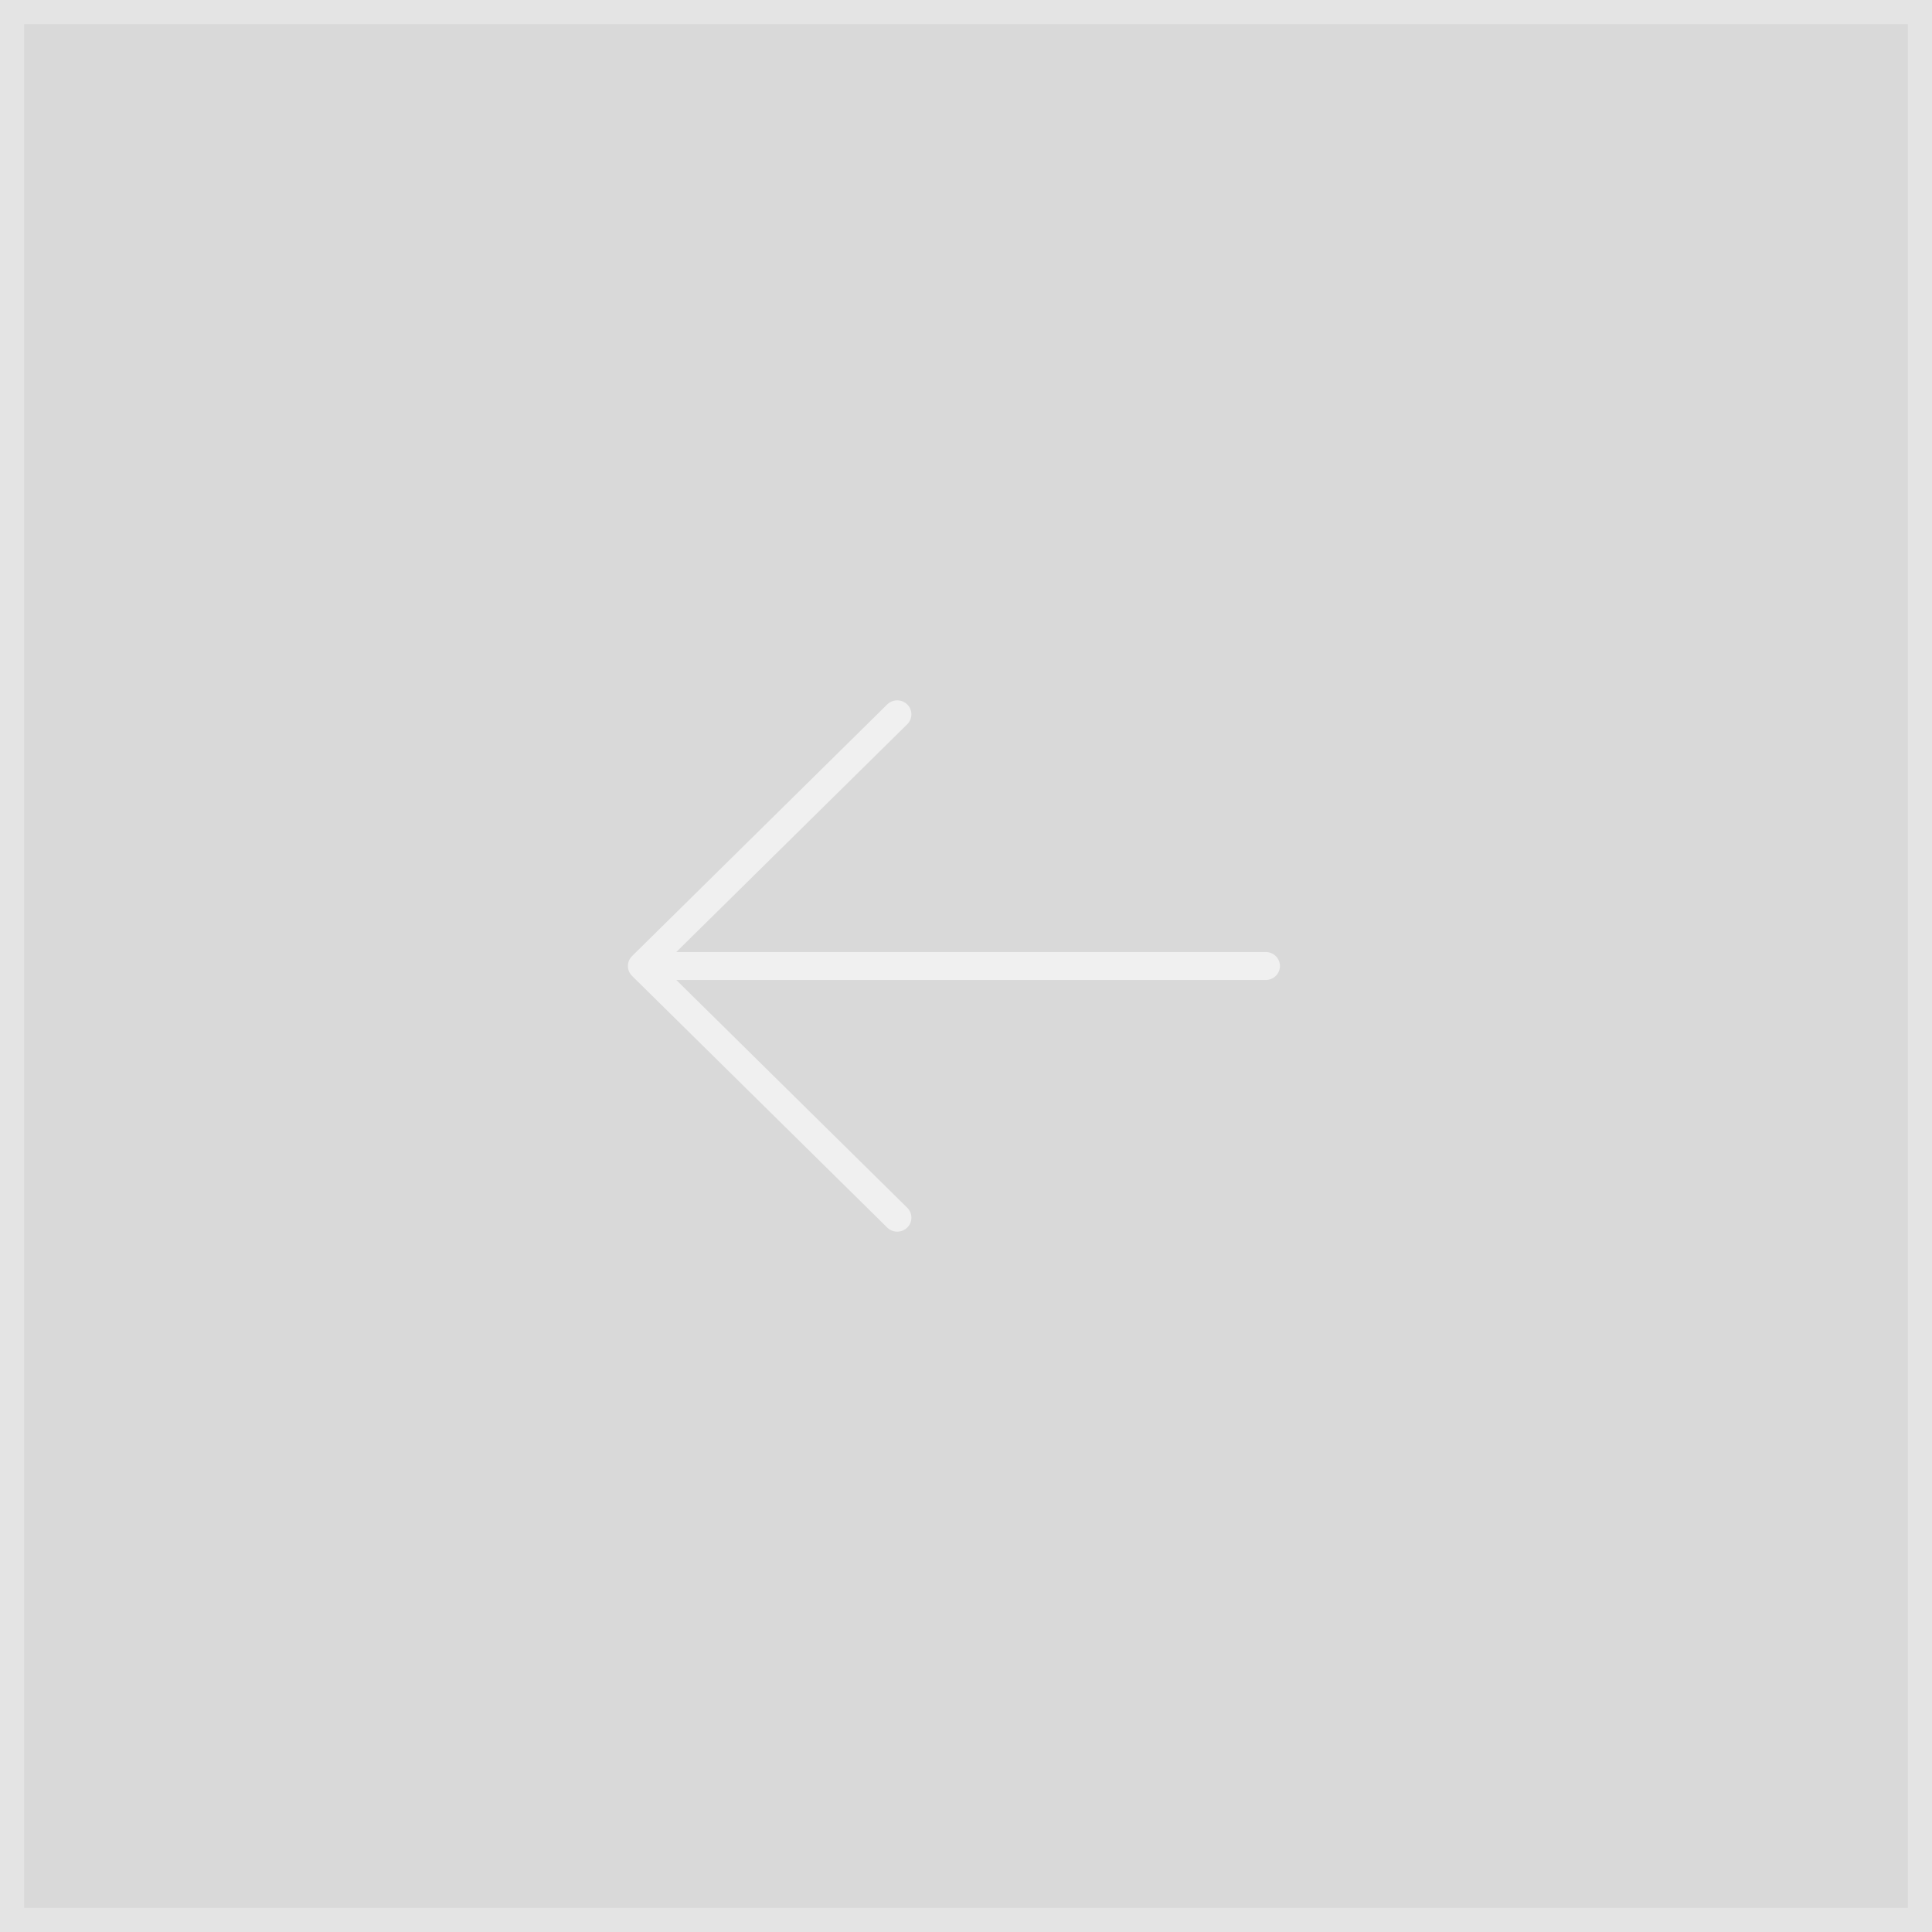 <?xml version="1.0" encoding="UTF-8"?> <svg xmlns="http://www.w3.org/2000/svg" width="80" height="80" viewBox="0 0 80 80" fill="none"> <g filter="url(#filter0_b_20_18)"> <rect width="80" height="80" fill="black" fill-opacity="0.15"></rect> <rect x="0.5" y="0.5" width="79" height="79" stroke="white" stroke-opacity="0.3"></rect> </g> <path opacity="0.6" d="M53 40C53 40.154 52.938 40.301 52.828 40.409C52.718 40.518 52.569 40.579 52.413 40.579H28.005L37.568 50.011C37.678 50.12 37.74 50.267 37.74 50.421C37.74 50.574 37.678 50.722 37.568 50.83C37.458 50.939 37.308 51 37.152 51C36.997 51 36.847 50.939 36.737 50.83L26.172 40.41C26.118 40.356 26.074 40.292 26.045 40.222C26.015 40.151 26 40.076 26 40C26 39.924 26.015 39.849 26.045 39.778C26.074 39.708 26.118 39.644 26.172 39.59L36.737 29.17C36.792 29.116 36.856 29.073 36.928 29.044C36.999 29.015 37.075 29 37.152 29C37.23 29 37.306 29.015 37.377 29.044C37.448 29.073 37.513 29.116 37.568 29.17C37.622 29.223 37.666 29.287 37.695 29.358C37.724 29.428 37.74 29.503 37.74 29.579C37.74 29.655 37.724 29.731 37.695 29.801C37.666 29.871 37.622 29.935 37.568 29.989L28.005 39.421H52.413C52.569 39.421 52.718 39.482 52.828 39.591C52.938 39.699 53 39.846 53 40Z" fill="white"></path> <defs> <filter id="filter0_b_20_18" x="-8" y="-8" width="96" height="96" filterUnits="userSpaceOnUse" color-interpolation-filters="sRGB"> <feFlood flood-opacity="0" result="BackgroundImageFix"></feFlood> <feGaussianBlur in="BackgroundImageFix" stdDeviation="4"></feGaussianBlur> <feComposite in2="SourceAlpha" operator="in" result="effect1_backgroundBlur_20_18"></feComposite> <feBlend mode="normal" in="SourceGraphic" in2="effect1_backgroundBlur_20_18" result="shape"></feBlend> </filter> </defs> </svg> 